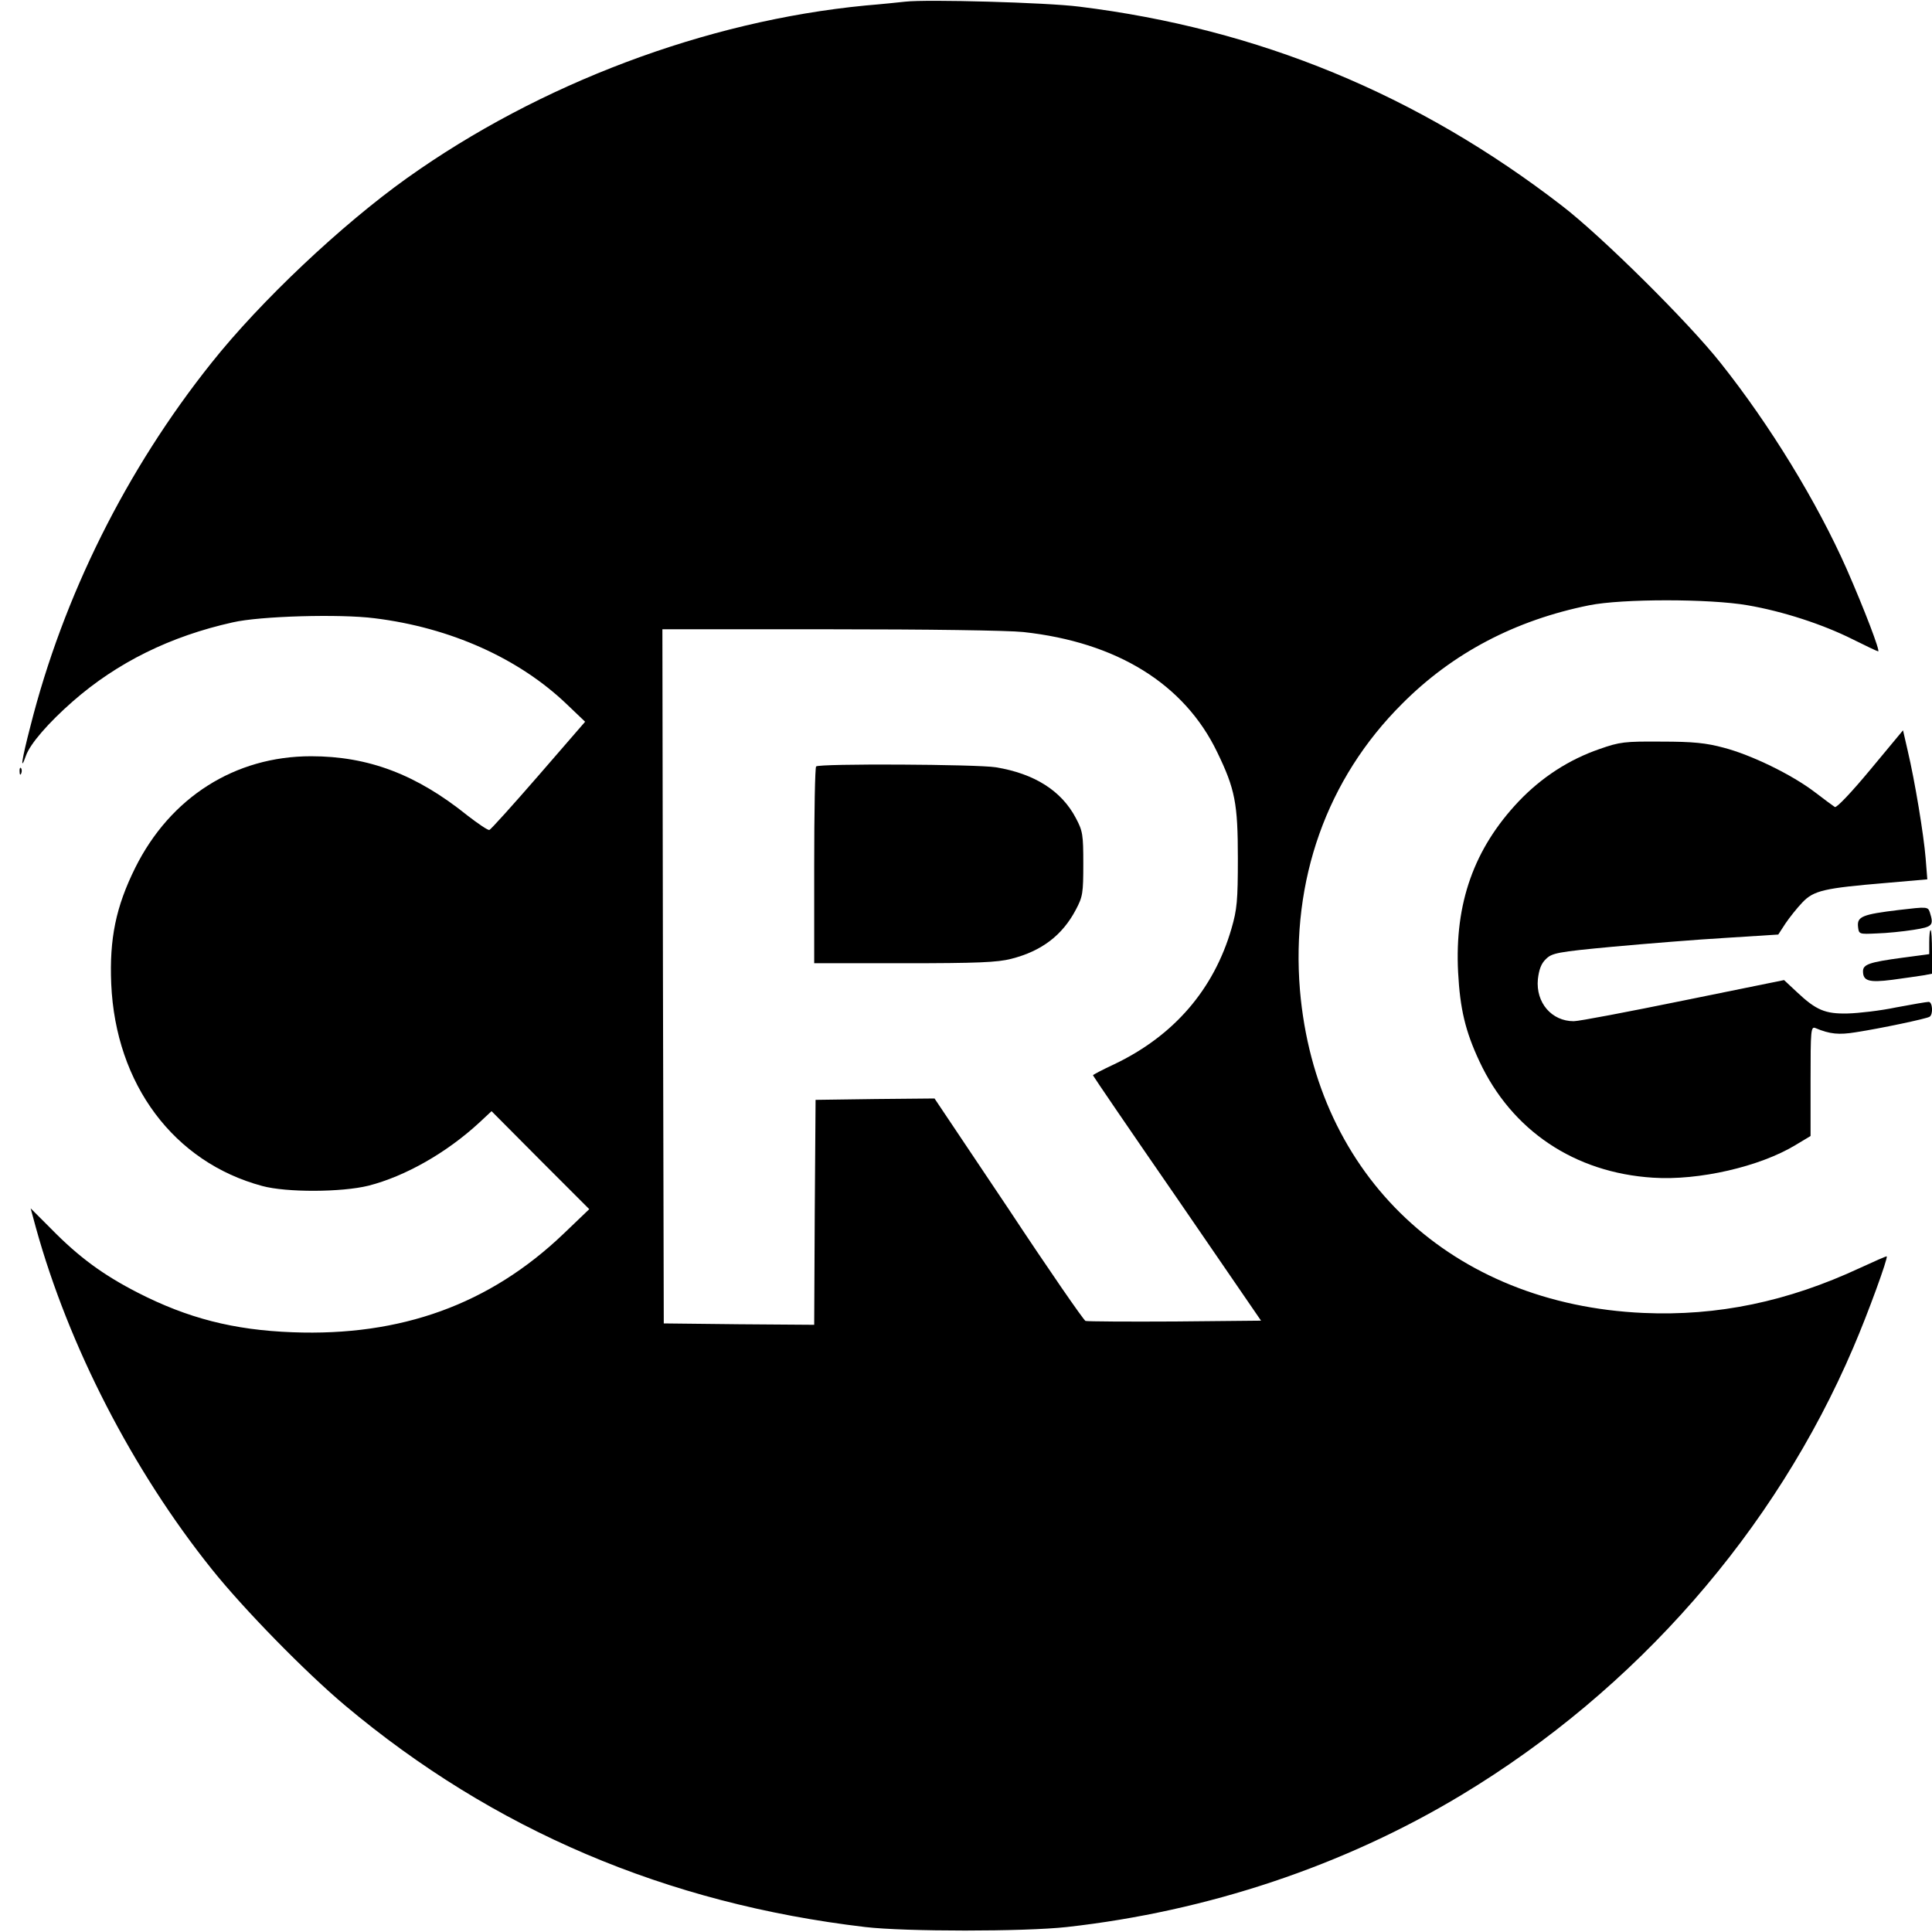 <?xml version="1.0" standalone="no"?>
<!DOCTYPE svg PUBLIC "-//W3C//DTD SVG 20010904//EN"
 "http://www.w3.org/TR/2001/REC-SVG-20010904/DTD/svg10.dtd">
<svg version="1.0" xmlns="http://www.w3.org/2000/svg"
 width="700pt" height="700pt" viewBox="0 0 700 700"
 preserveAspectRatio="xMidYMid meet">
<g transform="translate(0,700) scale(0.1,-0.1)"
fill="#000000" stroke="none">
<path d="M3280 6994 c-19 -2 -84 -9 -145 -14 -578 -56 -1180 -283 -1660 -625
-237 -169 -531 -446 -709 -670 -308 -386 -537 -845 -656 -1317 -32 -123 -38
-168 -16 -106 15 43 82 120 170 197 161 141 354 236 579 286 99 23 389 31 514
15 276 -34 524 -146 697 -312 l66 -63 -169 -195 c-93 -107 -173 -196 -178
-197 -5 -2 -40 22 -79 52 -185 149 -359 215 -567 215 -276 0 -510 -149 -637
-404 -70 -141 -94 -257 -87 -421 16 -364 227 -646 547 -732 88 -24 288 -23
385 1 133 34 283 119 402 229 l44 41 177 -178 177 -177 -94 -90 c-267 -255
-588 -371 -981 -356 -214 8 -380 51 -560 143 -125 64 -213 128 -314 231 l-75
75 19 -70 c119 -430 351 -880 637 -1237 115 -144 339 -373 483 -494 537 -451
1164 -718 1885 -803 145 -17 576 -17 730 0 511 57 1005 222 1431 479 632 381
1135 956 1419 1621 53 123 126 324 121 330 -2 1 -45 -18 -97 -42 -262 -122
-516 -175 -785 -163 -694 31 -1186 494 -1244 1169 -33 399 97 766 370 1038
183 184 410 303 678 357 119 24 436 24 574 0 128 -22 272 -69 380 -123 48 -24
90 -44 93 -44 8 0 -50 152 -114 298 -107 242 -278 522 -457 747 -116 147 -431
459 -574 569 -523 404 -1101 642 -1750 722 -117 15 -553 27 -630 18z m428
-2284 c339 -37 583 -188 702 -435 65 -134 75 -186 75 -385 0 -153 -3 -185 -23
-254 -64 -221 -209 -389 -425 -492 -43 -20 -77 -38 -77 -40 0 -2 137 -203 305
-446 l304 -443 -312 -3 c-171 -1 -317 0 -324 2 -7 3 -133 185 -279 406 l-268
400 -215 -2 -216 -3 -3 -408 -2 -407 -273 2 -272 3 -3 1258 -2 1257 605 0
c355 0 646 -4 703 -10z"/>
<path d="M2957 4223 c-4 -3 -7 -165 -7 -360 l0 -353 326 0 c264 0 338 3 388
16 110 28 185 85 234 178 25 47 27 60 27 166 0 106 -2 119 -27 166 -52 99
-150 161 -290 184 -69 11 -641 14 -651 3z"/>
<path d="M6777 4212 c-68 -82 -123 -140 -129 -136 -6 4 -39 28 -74 55 -83 63
-229 134 -329 160 -63 17 -110 22 -225 22 -134 1 -151 -1 -225 -27 -110 -38
-209 -102 -292 -189 -162 -171 -233 -369 -220 -620 7 -132 26 -213 77 -322
117 -251 345 -404 629 -422 166 -11 387 40 516 118 l55 33 0 199 c0 186 1 199
18 192 52 -22 85 -25 146 -15 91 14 256 49 267 56 14 8 11 54 -3 54 -7 0 -60
-9 -118 -20 -57 -12 -136 -21 -175 -22 -82 -2 -115 12 -185 78 l-46 43 -364
-74 c-201 -41 -379 -75 -398 -75 -80 0 -138 67 -130 152 4 35 12 57 29 73 22
22 40 26 244 45 121 11 305 26 409 32 l189 12 26 40 c14 21 42 56 61 76 42 44
79 52 304 71 l149 13 -6 76 c-7 86 -39 280 -65 390 l-17 74 -118 -142z"/>
<path d="M71 4204 c0 -11 3 -14 6 -6 3 7 2 16 -1 19 -3 4 -6 -2 -5 -13z"/>
<path d="M6880 3703 c-133 -16 -152 -24 -148 -61 3 -27 4 -27 68 -24 36 1 95
7 133 13 70 11 74 16 59 64 -7 20 -10 20 -112 8z"/>
<path d="M6990 3586 l0 -43 -97 -13 c-119 -16 -143 -24 -143 -49 0 -35 21 -42
106 -31 43 6 94 13 112 16 l32 6 0 79 c0 44 -2 79 -5 79 -3 0 -5 -20 -5 -44z"/>
</g>
</svg>
